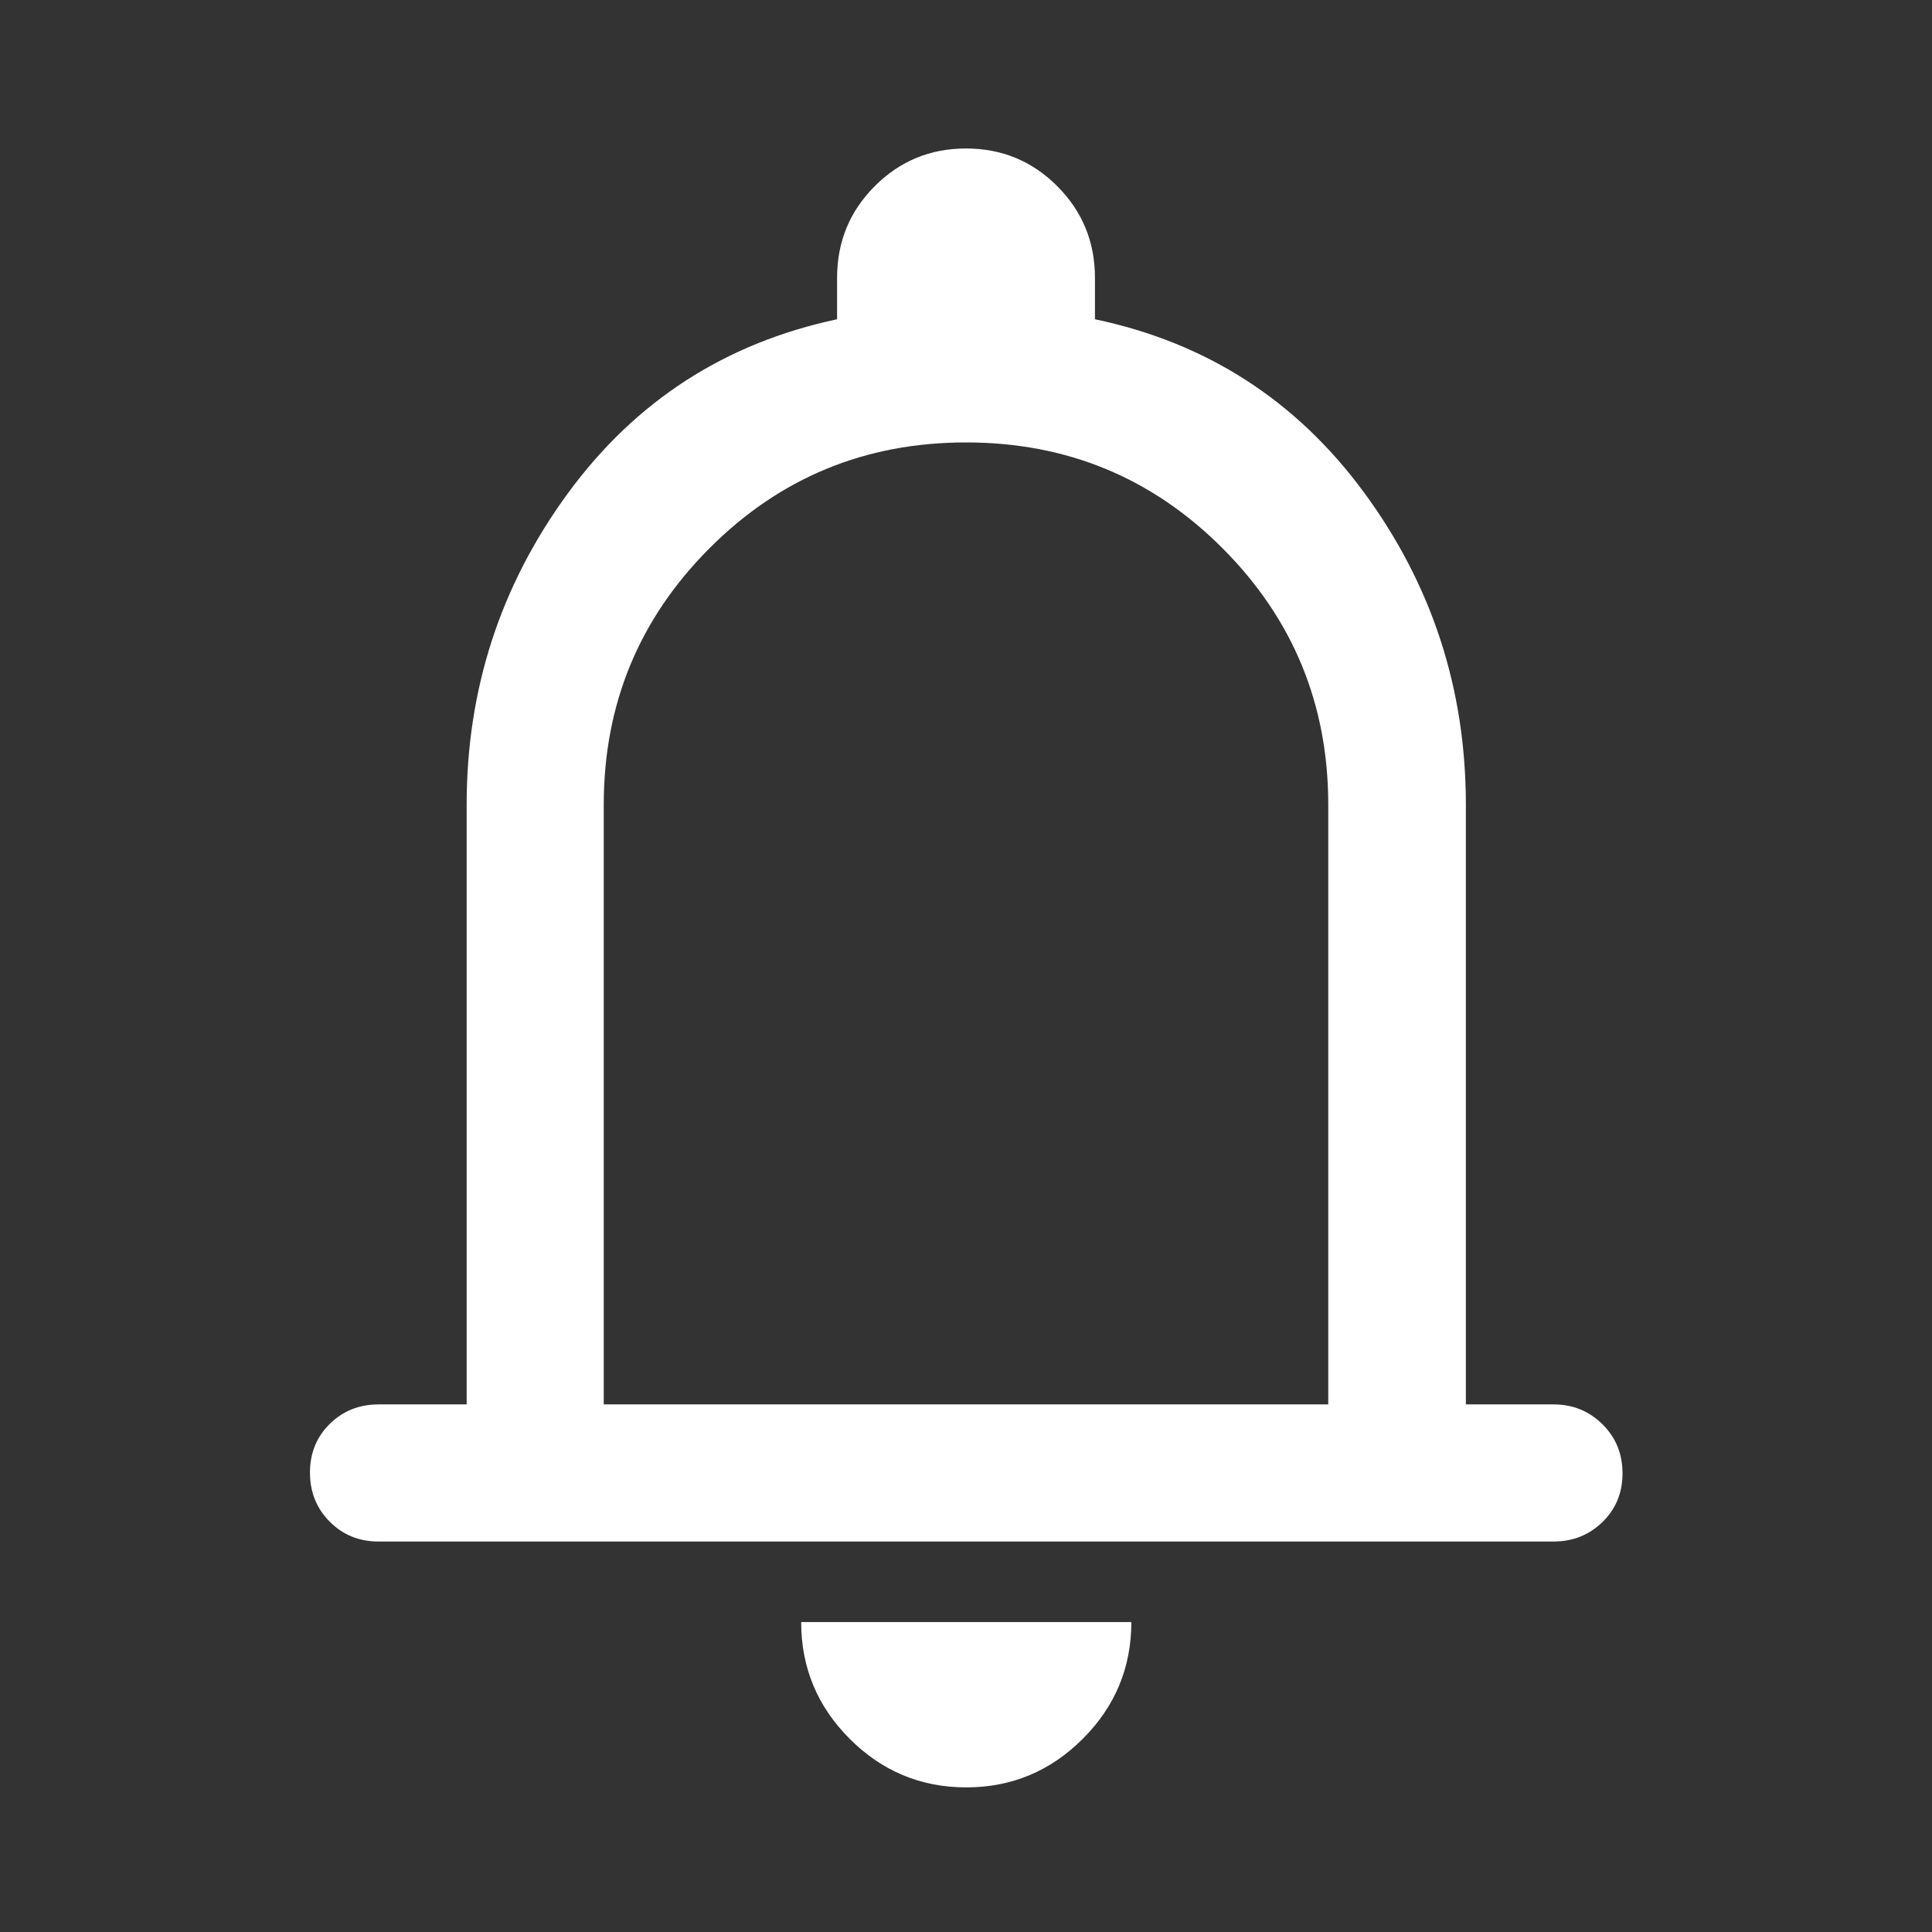 <svg width="48" height="48" viewBox="0 0 48 48" fill="none" xmlns="http://www.w3.org/2000/svg">
<rect x="0" y="0" width="48" height="48" fill="#333333" stroke="none"/>
<g id="notifications">
<path id="Vector" d="M9.405 38.299C8.924 38.299 8.52 38.135 8.192 37.806C7.865 37.477 7.701 37.07 7.701 36.587C7.701 36.104 7.865 35.7 8.192 35.377C8.52 35.054 8.924 34.892 9.405 34.892H11.594V19.991C11.594 17.122 12.433 14.543 14.111 12.253C15.788 9.963 18.017 8.523 20.797 7.932V6.904C20.797 6.011 21.108 5.252 21.731 4.627C22.354 4.002 23.11 3.689 24 3.689C24.89 3.689 25.646 4.002 26.269 4.627C26.892 5.252 27.204 6.011 27.204 6.904V7.932C29.983 8.515 32.214 9.953 33.896 12.245C35.578 14.537 36.419 17.119 36.419 19.991V34.892H38.596C39.076 34.892 39.481 35.057 39.813 35.386C40.145 35.715 40.311 36.121 40.311 36.605C40.311 37.088 40.145 37.491 39.813 37.814C39.481 38.137 39.076 38.299 38.596 38.299H9.405ZM24.006 44.407C22.878 44.407 21.913 44.004 21.11 43.2C20.306 42.396 19.905 41.429 19.905 40.299H28.108C28.108 41.431 27.705 42.398 26.9 43.202C26.095 44.005 25.131 44.407 24.006 44.407ZM15 34.892H33V19.991C33 17.5 32.125 15.377 30.375 13.623C28.625 11.868 26.5 10.992 24 10.992C21.5 10.992 19.375 11.868 17.625 13.623C15.875 15.377 15 17.5 15 19.991V34.892Z" fill="white"/>
</g>
</svg>
